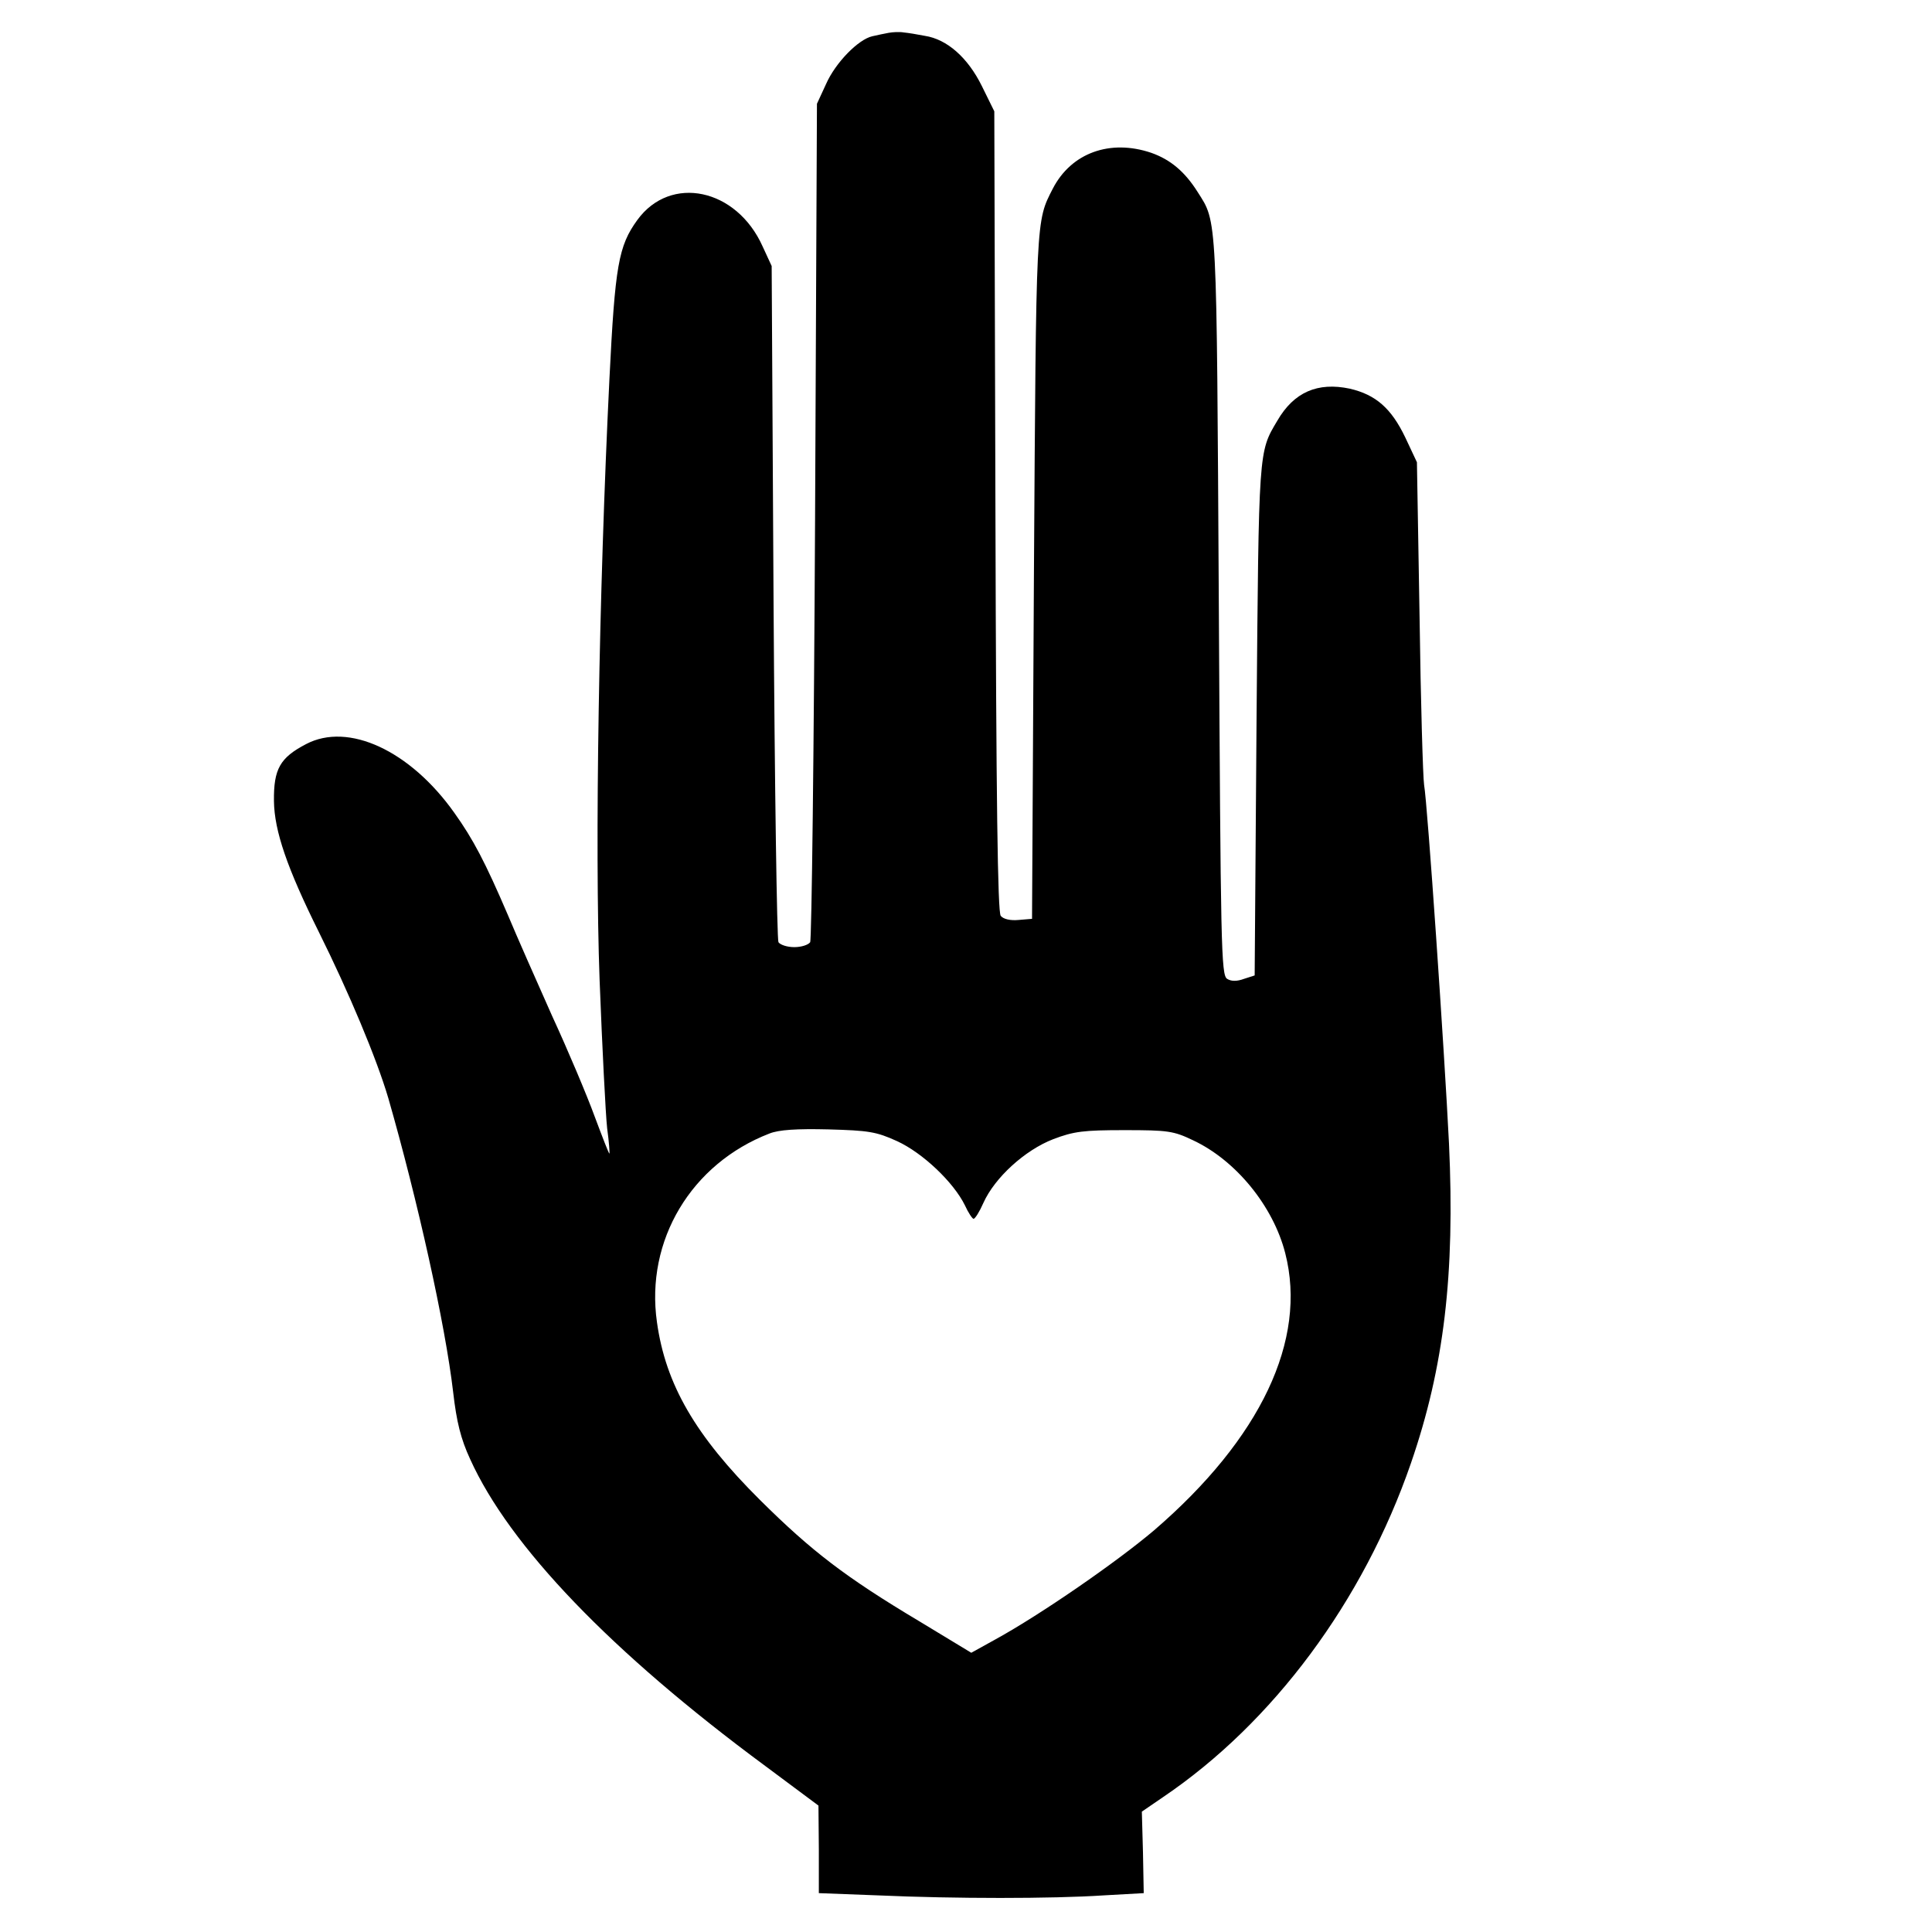<?xml version="1.0" standalone="no"?>
<!DOCTYPE svg PUBLIC "-//W3C//DTD SVG 20010904//EN"
 "http://www.w3.org/TR/2001/REC-SVG-20010904/DTD/svg10.dtd">
<svg version="1.0" xmlns="http://www.w3.org/2000/svg"
 width="512pt" height="512pt" viewBox="0 0 512 512"
 preserveAspectRatio="xMidYMid meet">
<g transform="translate(0,512) scale(0.1,-0.1)"
fill="#000000" stroke="none">
<path d="M2355 5033 c-11 -2 -30 -6 -43 -9 -37 -8 -98 -70 -123 -127 l-24 -52
-5 -1105 c-3 -608 -9 -1111 -13 -1117 -5 -7 -23 -13 -42 -13 -19 0 -37 6 -42
13 -4 6 -10 412 -13 902 l-5 890 -24 52 c-69 154 -244 191 -332 70 -50 -69
-59 -120 -74 -422 -28 -570 -39 -1239 -26 -1592 7 -181 16 -357 20 -393 5 -36
7 -66 6 -67 -1 -2 -18 42 -39 98 -20 55 -71 176 -113 267 -41 92 -94 212 -117
267 -60 140 -92 201 -142 271 -117 165 -281 241 -393 182 -69 -36 -86 -66 -85
-151 1 -79 35 -178 119 -347 80 -161 153 -335 184 -440 77 -268 151 -599 172
-780 9 -78 20 -123 45 -177 104 -230 373 -511 782 -813 l141 -105 1 -116 0
-116 158 -6 c202 -9 460 -9 596 0 l107 6 -2 108 -3 108 57 39 c291 197 530
519 656 884 88 255 117 501 101 847 -12 244 -57 901 -66 951 -3 19 -9 220 -12
445 l-7 410 -31 66 c-37 77 -78 113 -147 129 -85 18 -148 -9 -192 -85 -50 -84
-49 -72 -55 -790 l-5 -680 -28 -9 c-19 -7 -34 -7 -45 0 -16 10 -17 84 -22 990
-6 1045 -4 1013 -56 1095 -34 54 -72 86 -123 104 -109 37 -212 0 -261 -95 -45
-88 -44 -70 -50 -1025 l-5 -910 -36 -3 c-21 -2 -40 2 -47 11 -8 10 -12 297
-14 1073 l-3 1059 -33 67 c-37 75 -92 124 -151 133 -20 4 -45 8 -56 9 -11 2
-29 1 -40 -1z m22 -2937 c68 -31 150 -109 180 -170 9 -20 20 -36 23 -36 4 0
16 19 26 42 30 67 110 140 185 169 55 21 81 24 189 24 115 0 130 -2 182 -27
113 -53 212 -174 244 -299 59 -230 -65 -491 -347 -734 -99 -84 -300 -223 -420
-289 l-65 -36 -137 83 c-196 117 -286 186 -423 322 -171 170 -250 306 -273
471 -31 217 91 420 298 500 25 10 72 13 156 11 107 -3 127 -6 182 -31z"/>
</g>
</svg>
